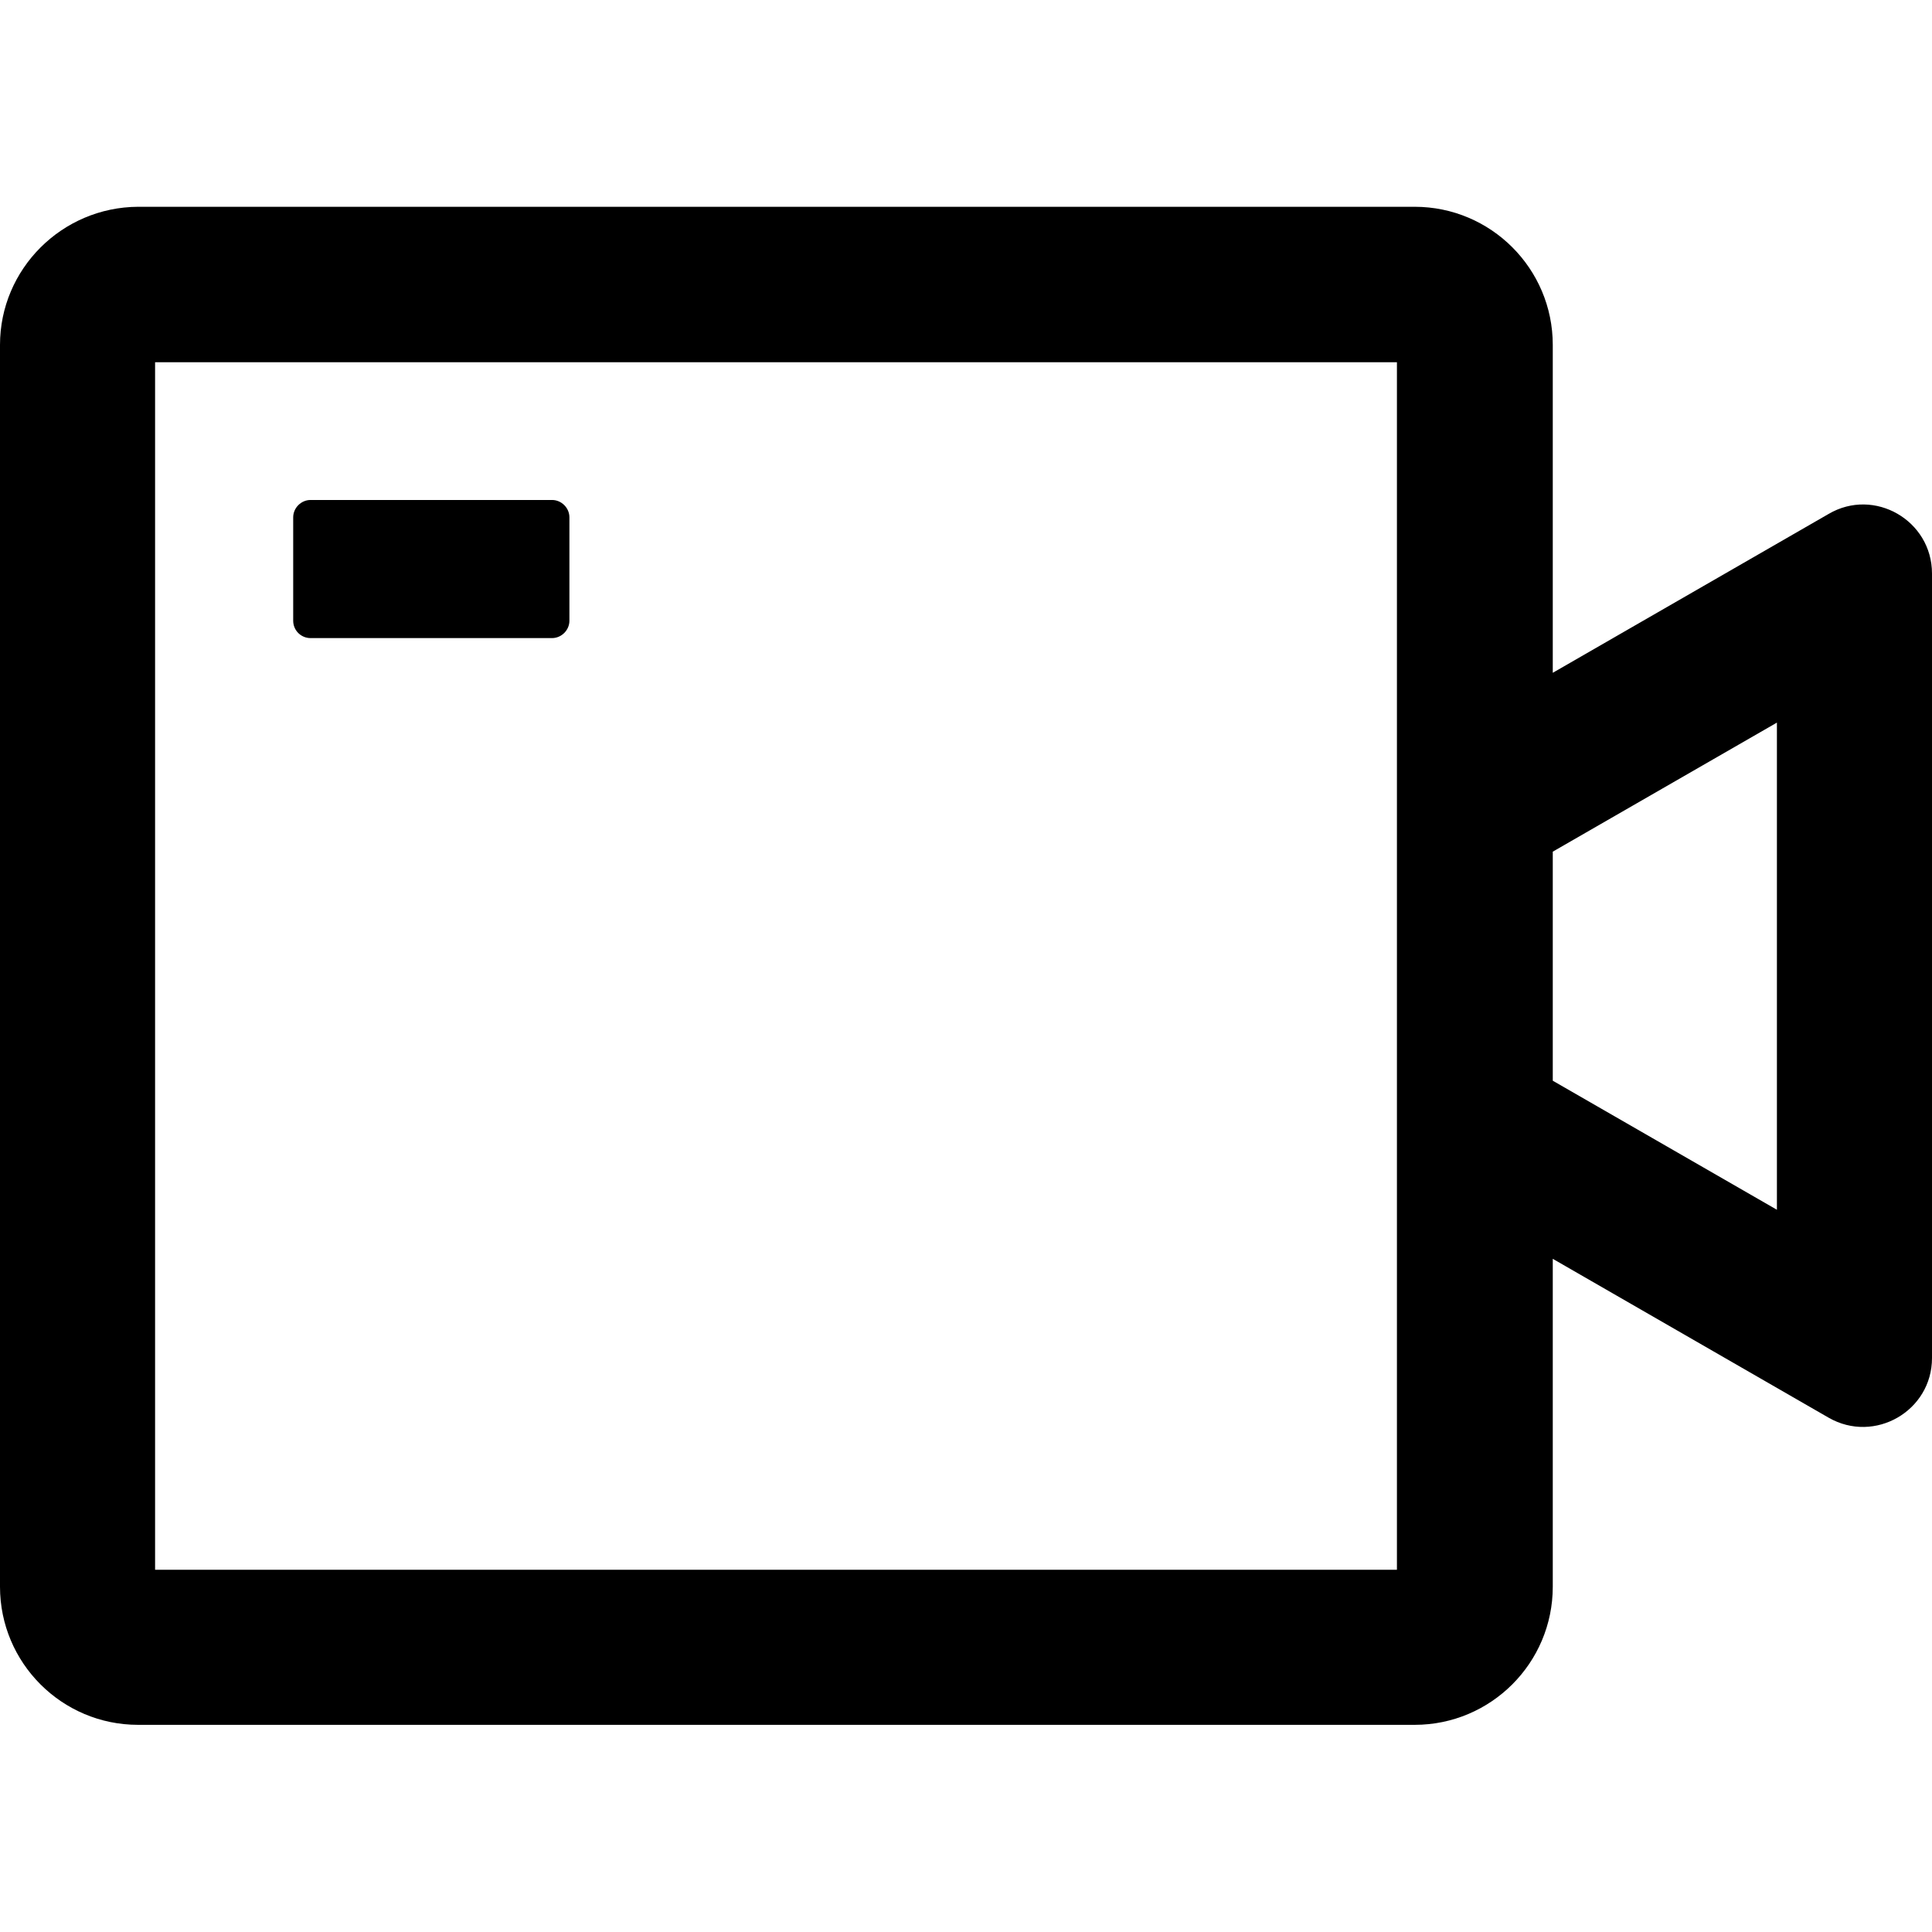 <?xml version="1.0" encoding="utf-8"?>
<!-- Generator: Adobe Illustrator 21.0.0, SVG Export Plug-In . SVG Version: 6.00 Build 0)  -->
<svg version="1.1" id="Layer_1" xmlns="http://www.w3.org/2000/svg" xmlns:xlink="http://www.w3.org/1999/xlink" x="0px" y="0px"
	 viewBox="0 0 512 512" style="enable-background:new 0 0 512 512;" xml:space="preserve">
<g>
	<path d="M484.6,136.2l-73.1,42.1V91.4c0-20.2-16.4-36.6-36.6-36.6H36.6C16.4,54.9,0,71.3,0,91.4v329.1c0,20.2,16.4,36.6,36.6,36.6
		h338.3c20.2,0,36.6-16.4,36.6-36.6v-86.9l73.1,42.1c12.2,7,27.4-1.8,27.4-15.8V152C512,137.9,496.7,129.1,484.6,136.2z M370.3,416
		H41.1V96h329.1V416z M470.9,320.6l-59.4-34.2v-60.7l59.4-34.2V320.6z M82.3,169.1h64c2.5,0,4.6-2.1,4.6-4.6v-27.4
		c0-2.5-2.1-4.6-4.6-4.6h-64c-2.5,0-4.6,2.1-4.6,4.6v27.4C77.7,167.1,79.8,169.1,82.3,169.1z"/>
</g>
</svg>
